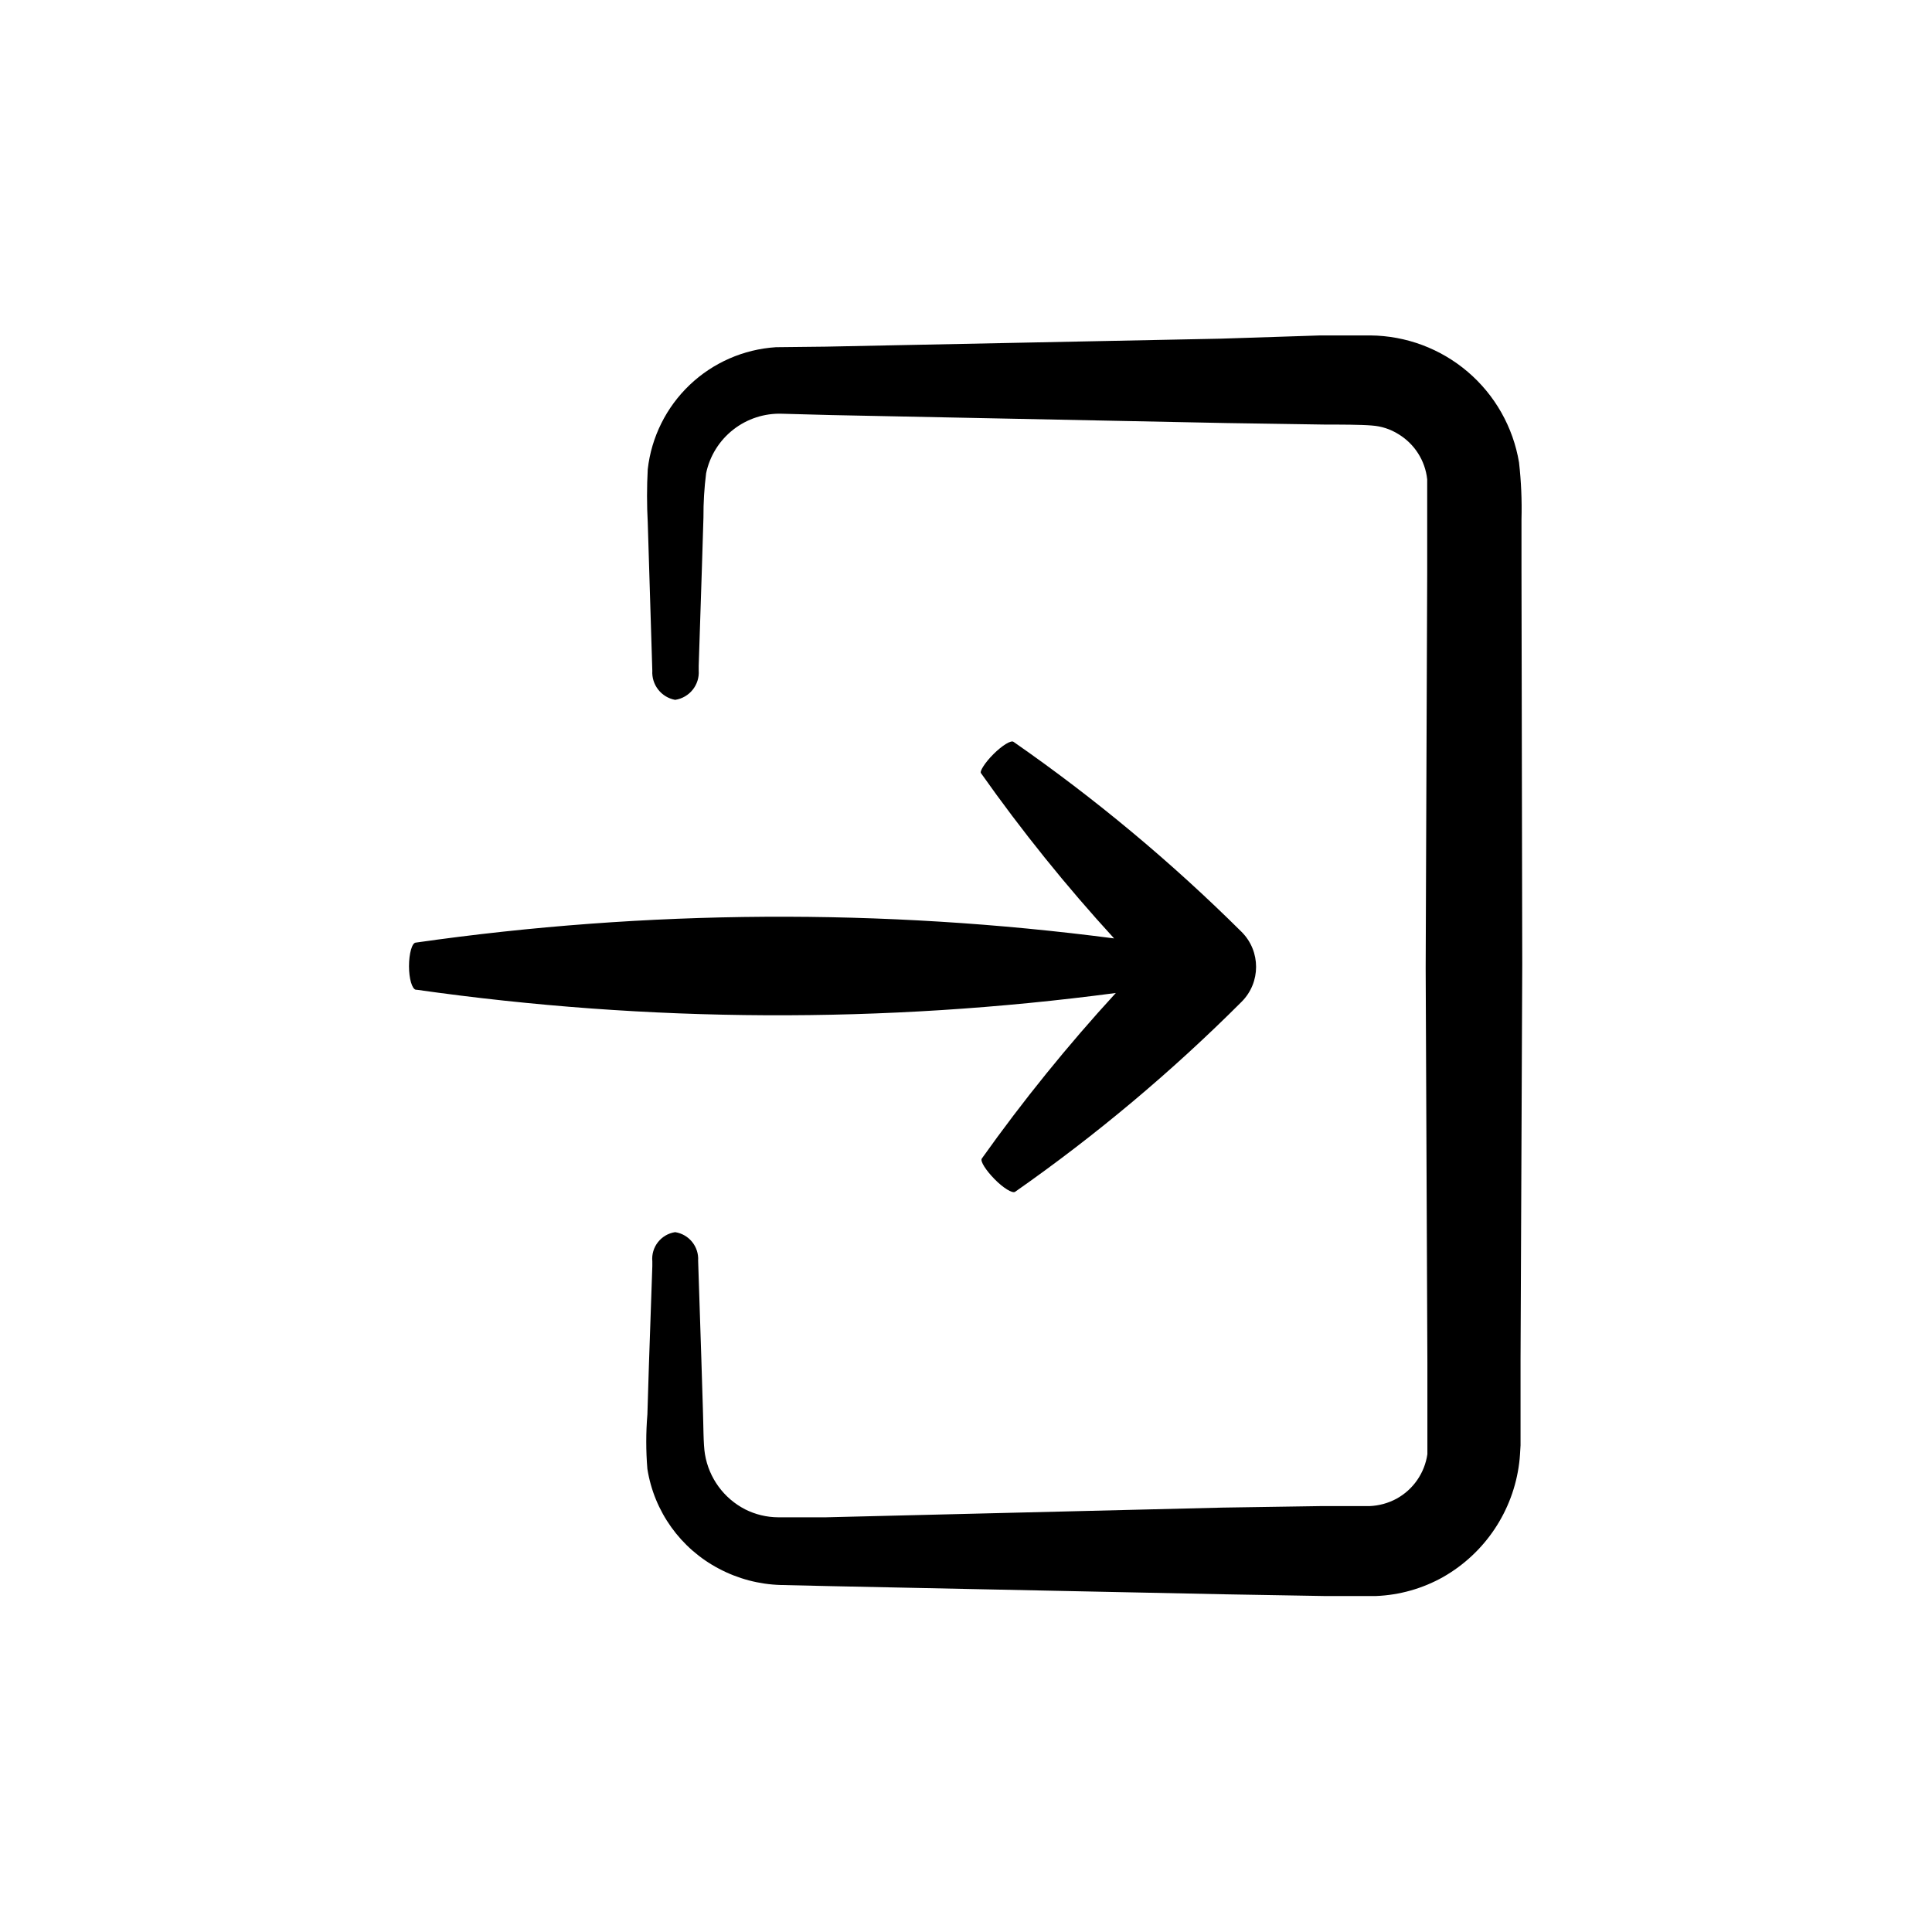 <?xml version="1.0" encoding="UTF-8"?>
<!-- Uploaded to: SVG Repo, www.svgrepo.com, Generator: SVG Repo Mixer Tools -->
<svg fill="#000000" width="800px" height="800px" version="1.1" viewBox="144 144 512 512" xmlns="http://www.w3.org/2000/svg">
 <g>
  <path d="m254.2 393.8c-1.008 0-1.812 2.922-1.812 6.246s0.805 6.047 1.812 6.246h0.25l0.004 0.004c61.422 8.723 123.75 9.012 185.25 0.855-12.738 13.879-24.602 28.535-35.52 43.883-0.453 0.707 1.059 3.074 3.375 5.441 2.316 2.367 4.734 3.828 5.441 3.375 21.449-15.008 41.547-31.867 60.055-50.383 5.094-5.109 5.094-13.379 0-18.488-18.645-18.523-38.875-35.383-60.457-50.383-0.656-0.504-3.023 0.957-5.34 3.273s-3.727 4.637-3.273 5.039v0.004c10.816 15.32 22.598 29.945 35.266 43.777-61.449-8.02-123.7-7.644-185.05 1.109z"/>
  <path d="m546.96 527.06v-22.922l0.453-104.69-0.203-104.74v-13.051c0.137-5.047-0.082-10.098-0.652-15.113-1.566-9.348-6.371-17.844-13.574-23.996-7.207-6.156-16.352-9.574-25.824-9.656h-13.301l-26.301 0.855-104.69 2.117-13.25 0.148c-8.555 0.551-16.645 4.09-22.855 10.004-6.207 5.914-10.137 13.82-11.102 22.34-0.254 4.699-0.254 9.41 0 14.109l0.402 13.098 0.805 26.148h0.004c-0.242 3.742 2.356 7.078 6.043 7.758 3.805-0.57 6.527-3.973 6.25-7.809v-1.211l0.855-26.246 0.402-13.098v-0.004c-0.02-3.906 0.215-7.809 0.707-11.688 0.957-4.582 3.508-8.68 7.195-11.562 3.688-2.887 8.277-4.375 12.957-4.207l13.047 0.352 104.69 2.117 26.148 0.402c4.031 0 9.422 0 12.395 0.25v0.004c2.484 0.168 4.891 0.945 7.004 2.266 4.289 2.578 7.125 7.016 7.656 11.992v24.734l-0.402 104.74 0.453 104.69v13.098 11.082 0.004c-0.727 4.992-3.746 9.355-8.16 11.789-2.207 1.191-4.652 1.863-7.156 1.965h-12.898l-26.148 0.402-105.04 2.57h-12.645c-3.047-0.016-6.047-0.742-8.766-2.113-5.641-2.91-9.578-8.305-10.633-14.562-0.453-2.57-0.402-8.012-0.555-12.09l-0.402-13.047-0.855-26.199c0.227-3.715-2.418-6.992-6.098-7.559-3.754 0.57-6.41 3.977-6.043 7.758v1.258l-0.906 26.25-0.402 13.098-0.004 0.004c-0.395 4.777-0.395 9.578 0 14.359 1.777 11.312 8.805 21.121 18.945 26.449 5.051 2.684 10.656 4.164 16.375 4.332l13.148 0.301 104.69 2.168 26.148 0.453h13.805c6.242-0.25 12.336-1.977 17.781-5.039 11.109-6.336 18.578-17.539 20.152-30.227 0.203-1.512 0.254-3.074 0.355-4.637z"/>
 </g>
</svg>